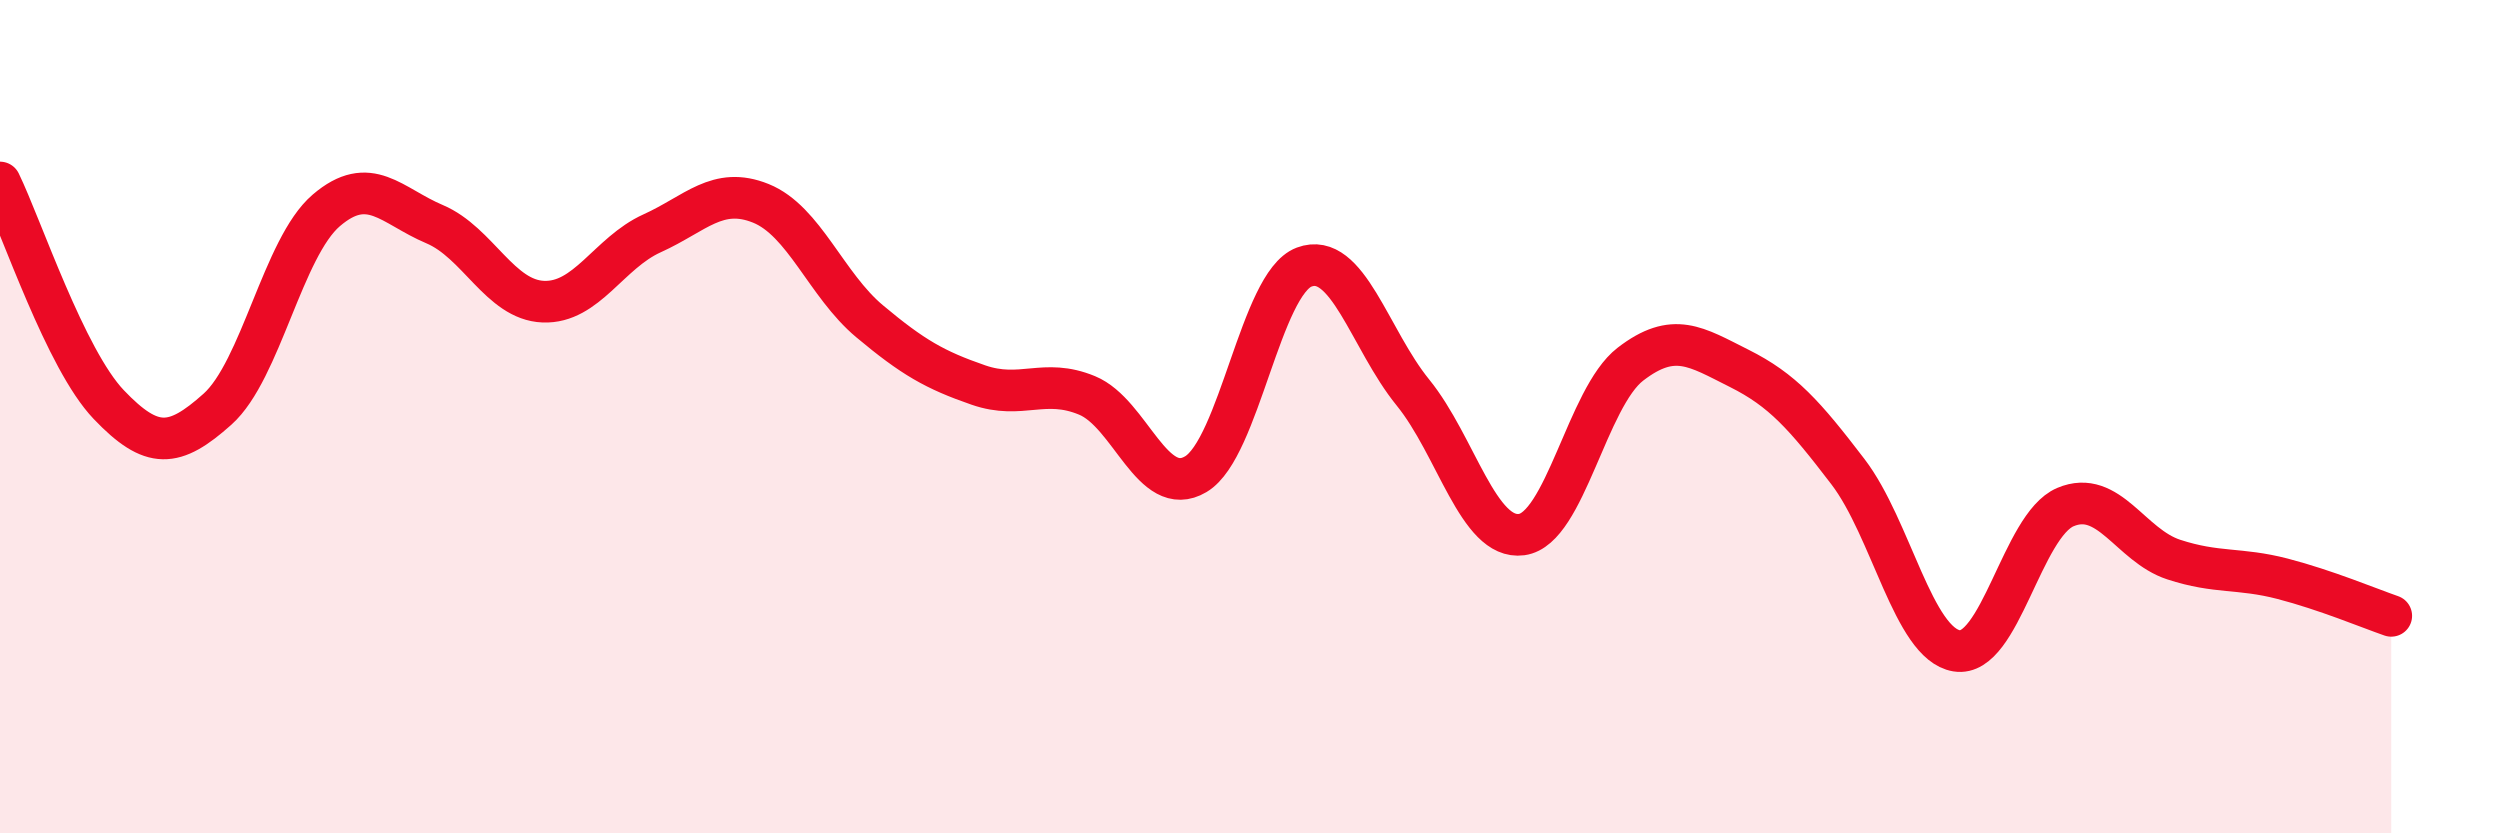 
    <svg width="60" height="20" viewBox="0 0 60 20" xmlns="http://www.w3.org/2000/svg">
      <path
        d="M 0,4.38 C 0.52,5.45 1.57,8.62 2.61,9.71 C 3.65,10.8 4.18,10.75 5.22,9.82 C 6.26,8.89 6.79,5.94 7.83,5.05 C 8.87,4.16 9.39,4.94 10.43,5.38 C 11.47,5.82 12,7.2 13.04,7.24 C 14.08,7.28 14.61,6.07 15.65,5.6 C 16.69,5.13 17.22,4.46 18.26,4.88 C 19.3,5.3 19.83,6.84 20.87,7.71 C 21.91,8.58 22.44,8.88 23.48,9.24 C 24.52,9.6 25.05,9.06 26.09,9.49 C 27.13,9.92 27.66,12 28.7,11.38 C 29.74,10.76 30.26,6.8 31.3,6.41 C 32.34,6.02 32.87,8.14 33.91,9.42 C 34.95,10.7 35.48,12.97 36.52,12.83 C 37.56,12.69 38.09,9.54 39.13,8.74 C 40.17,7.94 40.7,8.32 41.74,8.84 C 42.78,9.36 43.31,9.96 44.35,11.32 C 45.39,12.68 45.92,15.45 46.96,15.62 C 48,15.79 48.53,12.61 49.57,12.17 C 50.61,11.73 51.13,13.09 52.17,13.43 C 53.21,13.77 53.74,13.62 54.78,13.89 C 55.82,14.16 56.87,14.6 57.39,14.78L57.39 20L0 20Z"
        fill="#EB0A25"
        opacity="0.1"
        stroke-linecap="round"
        stroke-linejoin="round"
      />
      <path
        d="M 0,4.38 C 0.52,5.45 1.57,8.62 2.61,9.71 C 3.65,10.8 4.18,10.75 5.22,9.82 C 6.26,8.89 6.79,5.94 7.83,5.05 C 8.87,4.16 9.39,4.94 10.43,5.38 C 11.47,5.82 12,7.2 13.04,7.24 C 14.08,7.28 14.61,6.07 15.65,5.6 C 16.69,5.13 17.22,4.46 18.26,4.88 C 19.3,5.3 19.83,6.84 20.87,7.71 C 21.91,8.58 22.44,8.88 23.48,9.24 C 24.52,9.6 25.05,9.06 26.09,9.49 C 27.13,9.92 27.66,12 28.7,11.38 C 29.74,10.76 30.26,6.8 31.3,6.41 C 32.34,6.02 32.87,8.14 33.91,9.42 C 34.95,10.7 35.48,12.97 36.52,12.83 C 37.56,12.69 38.09,9.54 39.13,8.74 C 40.17,7.94 40.7,8.32 41.74,8.84 C 42.78,9.36 43.31,9.96 44.35,11.32 C 45.39,12.68 45.92,15.45 46.96,15.62 C 48,15.79 48.53,12.61 49.57,12.17 C 50.61,11.73 51.13,13.09 52.17,13.43 C 53.21,13.77 53.74,13.62 54.78,13.89 C 55.82,14.16 56.87,14.6 57.39,14.78"
        stroke="#EB0A25"
        stroke-width="1"
        fill="none"
        stroke-linecap="round"
        stroke-linejoin="round"
      />
    </svg>
  